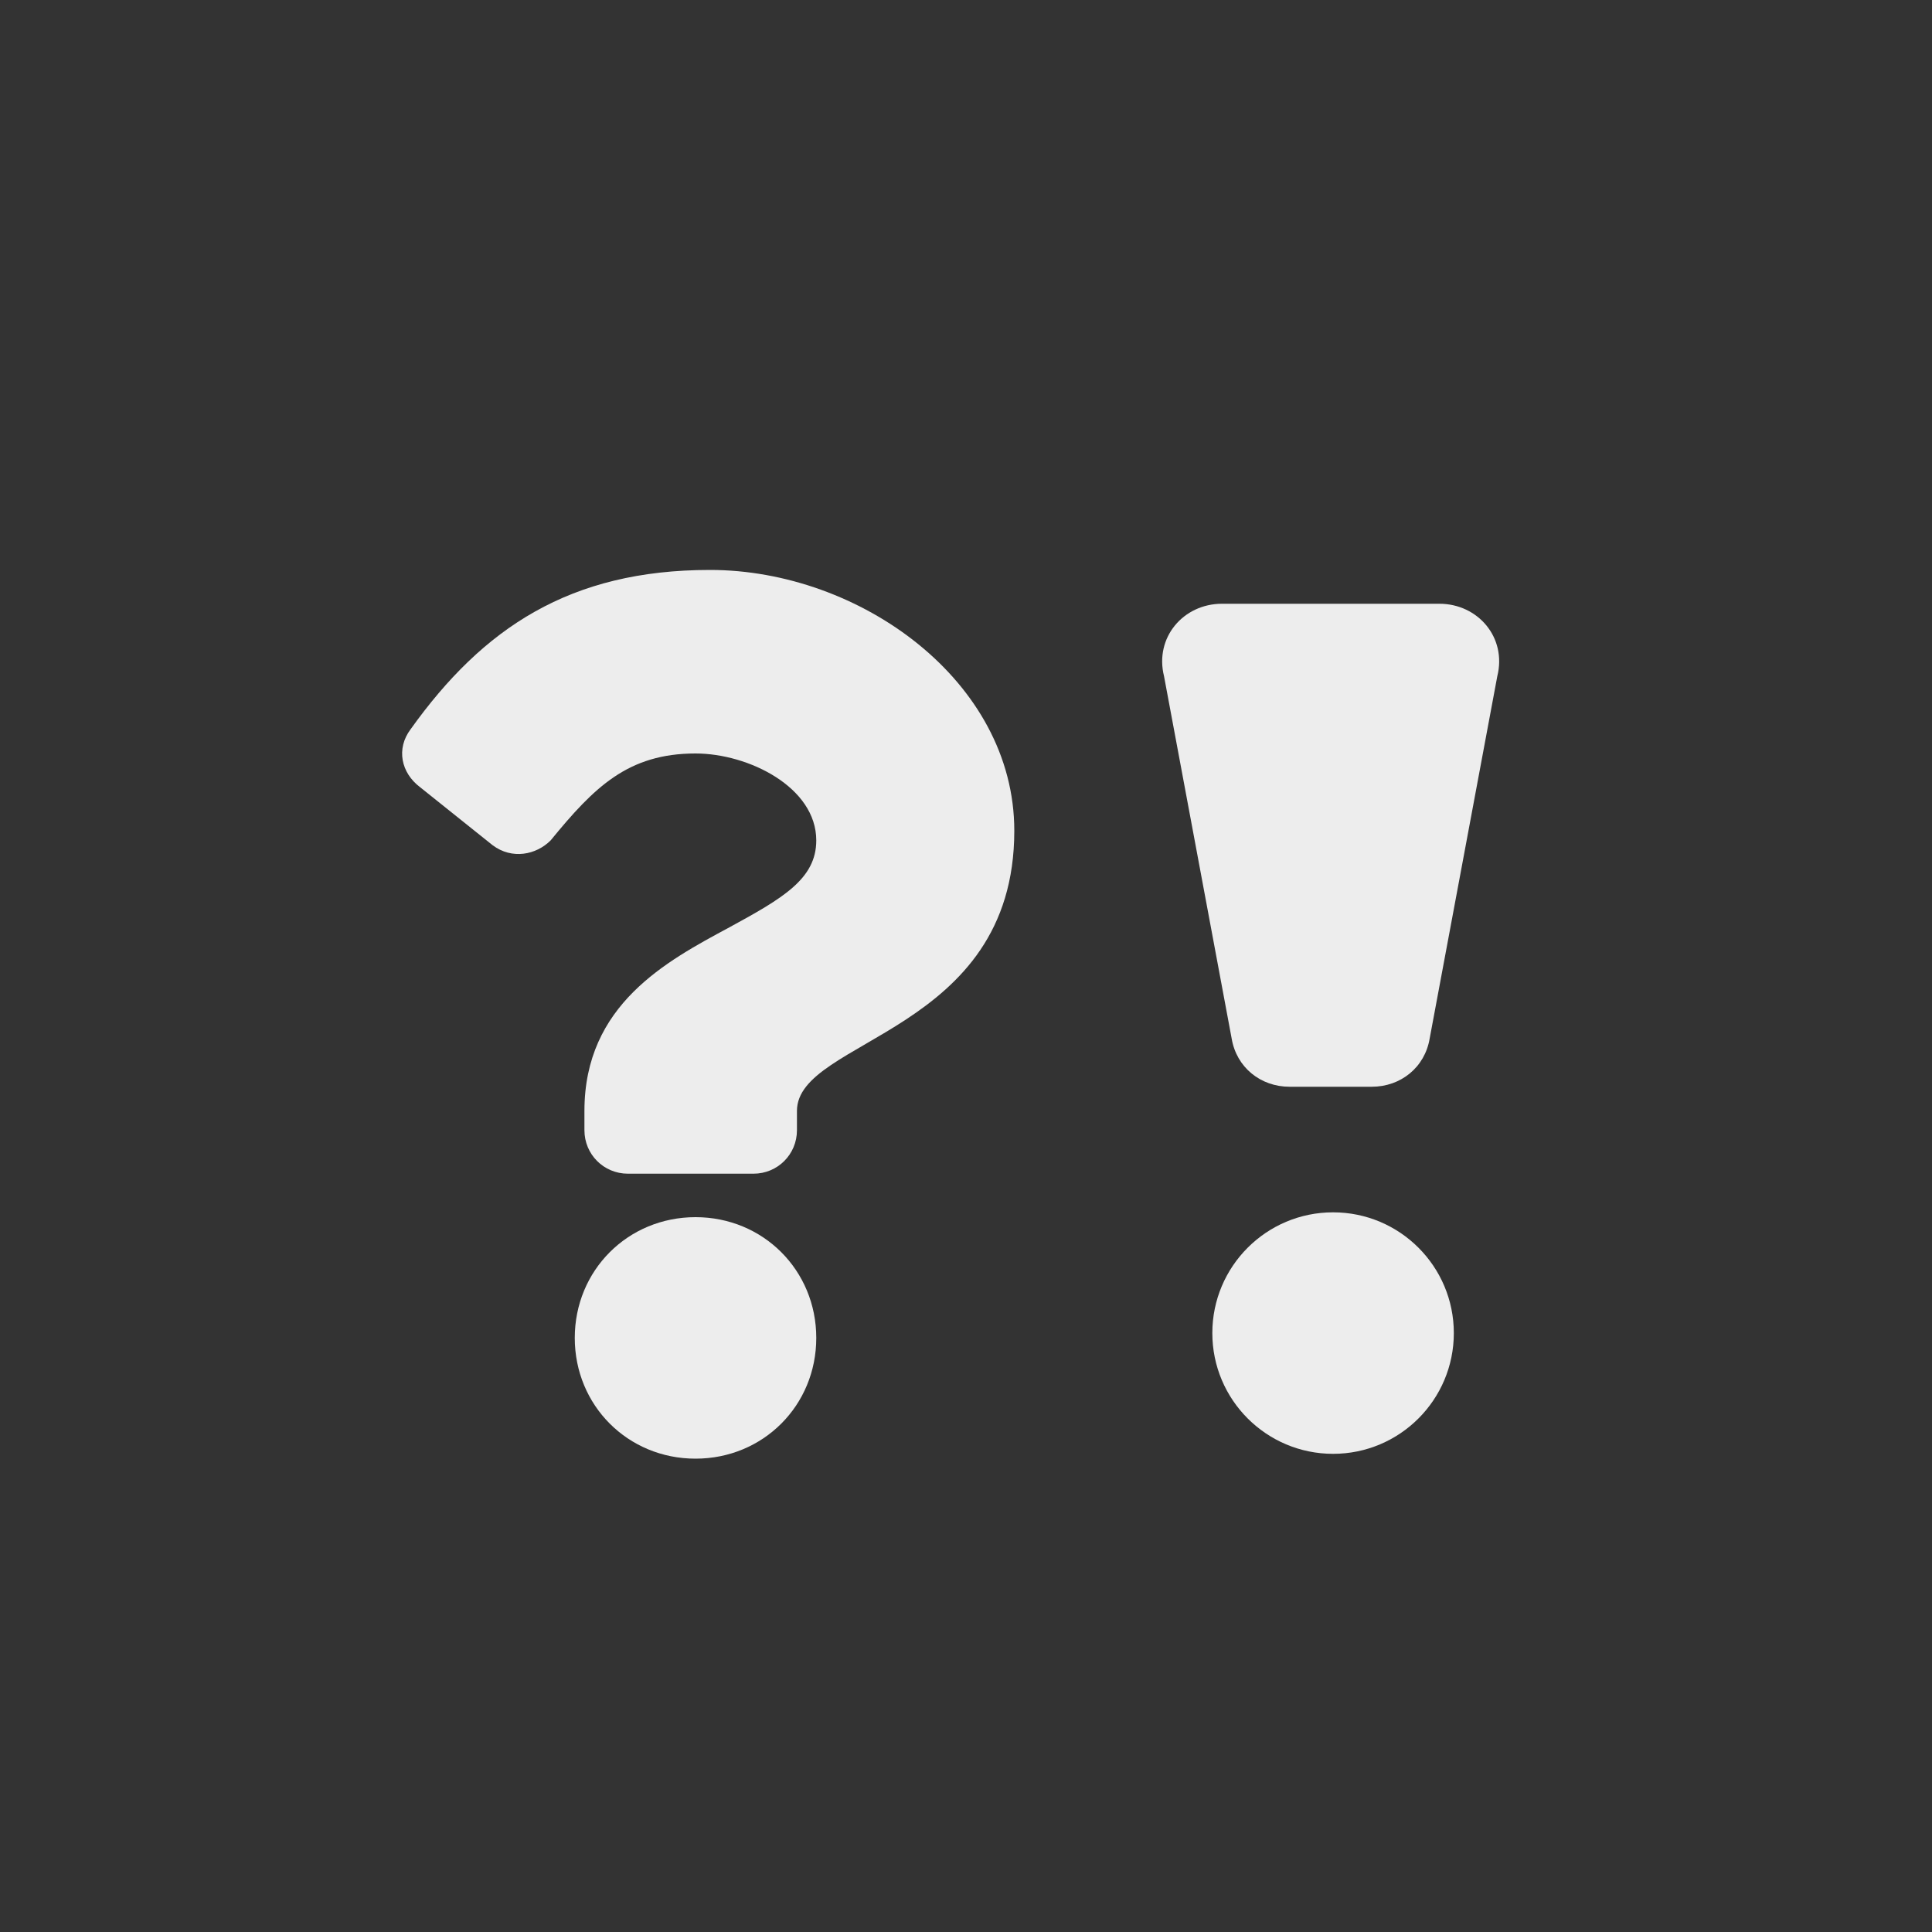 <?xml version="1.0" encoding="utf-8"?>
<!-- Generator: Adobe Illustrator 25.4.1, SVG Export Plug-In . SVG Version: 6.00 Build 0)  -->
<svg version="1.1" id="Ebene_1" xmlns="http://www.w3.org/2000/svg" xmlns:xlink="http://www.w3.org/1999/xlink" x="0px" y="0px"
	 viewBox="0 0 40 40" style="enable-background:new 0 0 40 40;" xml:space="preserve">
<rect x="0" y="0" width="40" height="40" fill="#333333" stroke="none"/>
<style type="text/css">
	.st0{fill:#4B4B4D;}
	.st1{fill:#EDEDED;}
</style>

<g>
	<path class="st1" d="M14.7,11.8c-2.9,0-4.7,1.2-6.2,3.3c-0.3,0.4-0.2,0.9,0.2,1.2l1.5,1.2c0.4,0.3,0.9,0.2,1.2-0.1
		c0.9-1.1,1.6-1.8,3-1.8c1.1,0,2.5,0.7,2.5,1.8c0,0.8-0.7,1.2-1.8,1.8c-1.3,0.7-3,1.6-3,3.8v0.4c0,0.5,0.4,0.9,0.9,0.9h2.6
		c0.5,0,0.9-0.4,0.9-0.9V23c0-1.5,4.5-1.6,4.5-5.8C21,14.1,17.8,11.8,14.7,11.8z M14.4,25.2c-1.4,0-2.5,1.1-2.5,2.5
		c0,1.4,1.1,2.5,2.5,2.5s2.5-1.1,2.5-2.5S15.8,25.2,14.4,25.2z"/>
</g>
<g>
	<g>
		<circle class="st1" cx="27.6" cy="27.6" r="2.5"/>
	</g>
	<g>
		<path class="st1" d="M29.8,12.5h-4.5c-0.8,0-1.4,0.7-1.2,1.5l1.4,7.5c0.1,0.6,0.6,1,1.2,1h1.7c0.6,0,1.1-0.4,1.2-1L31,14
			C31.2,13.2,30.6,12.5,29.8,12.5z"/>
	</g>
</g>
</svg>
